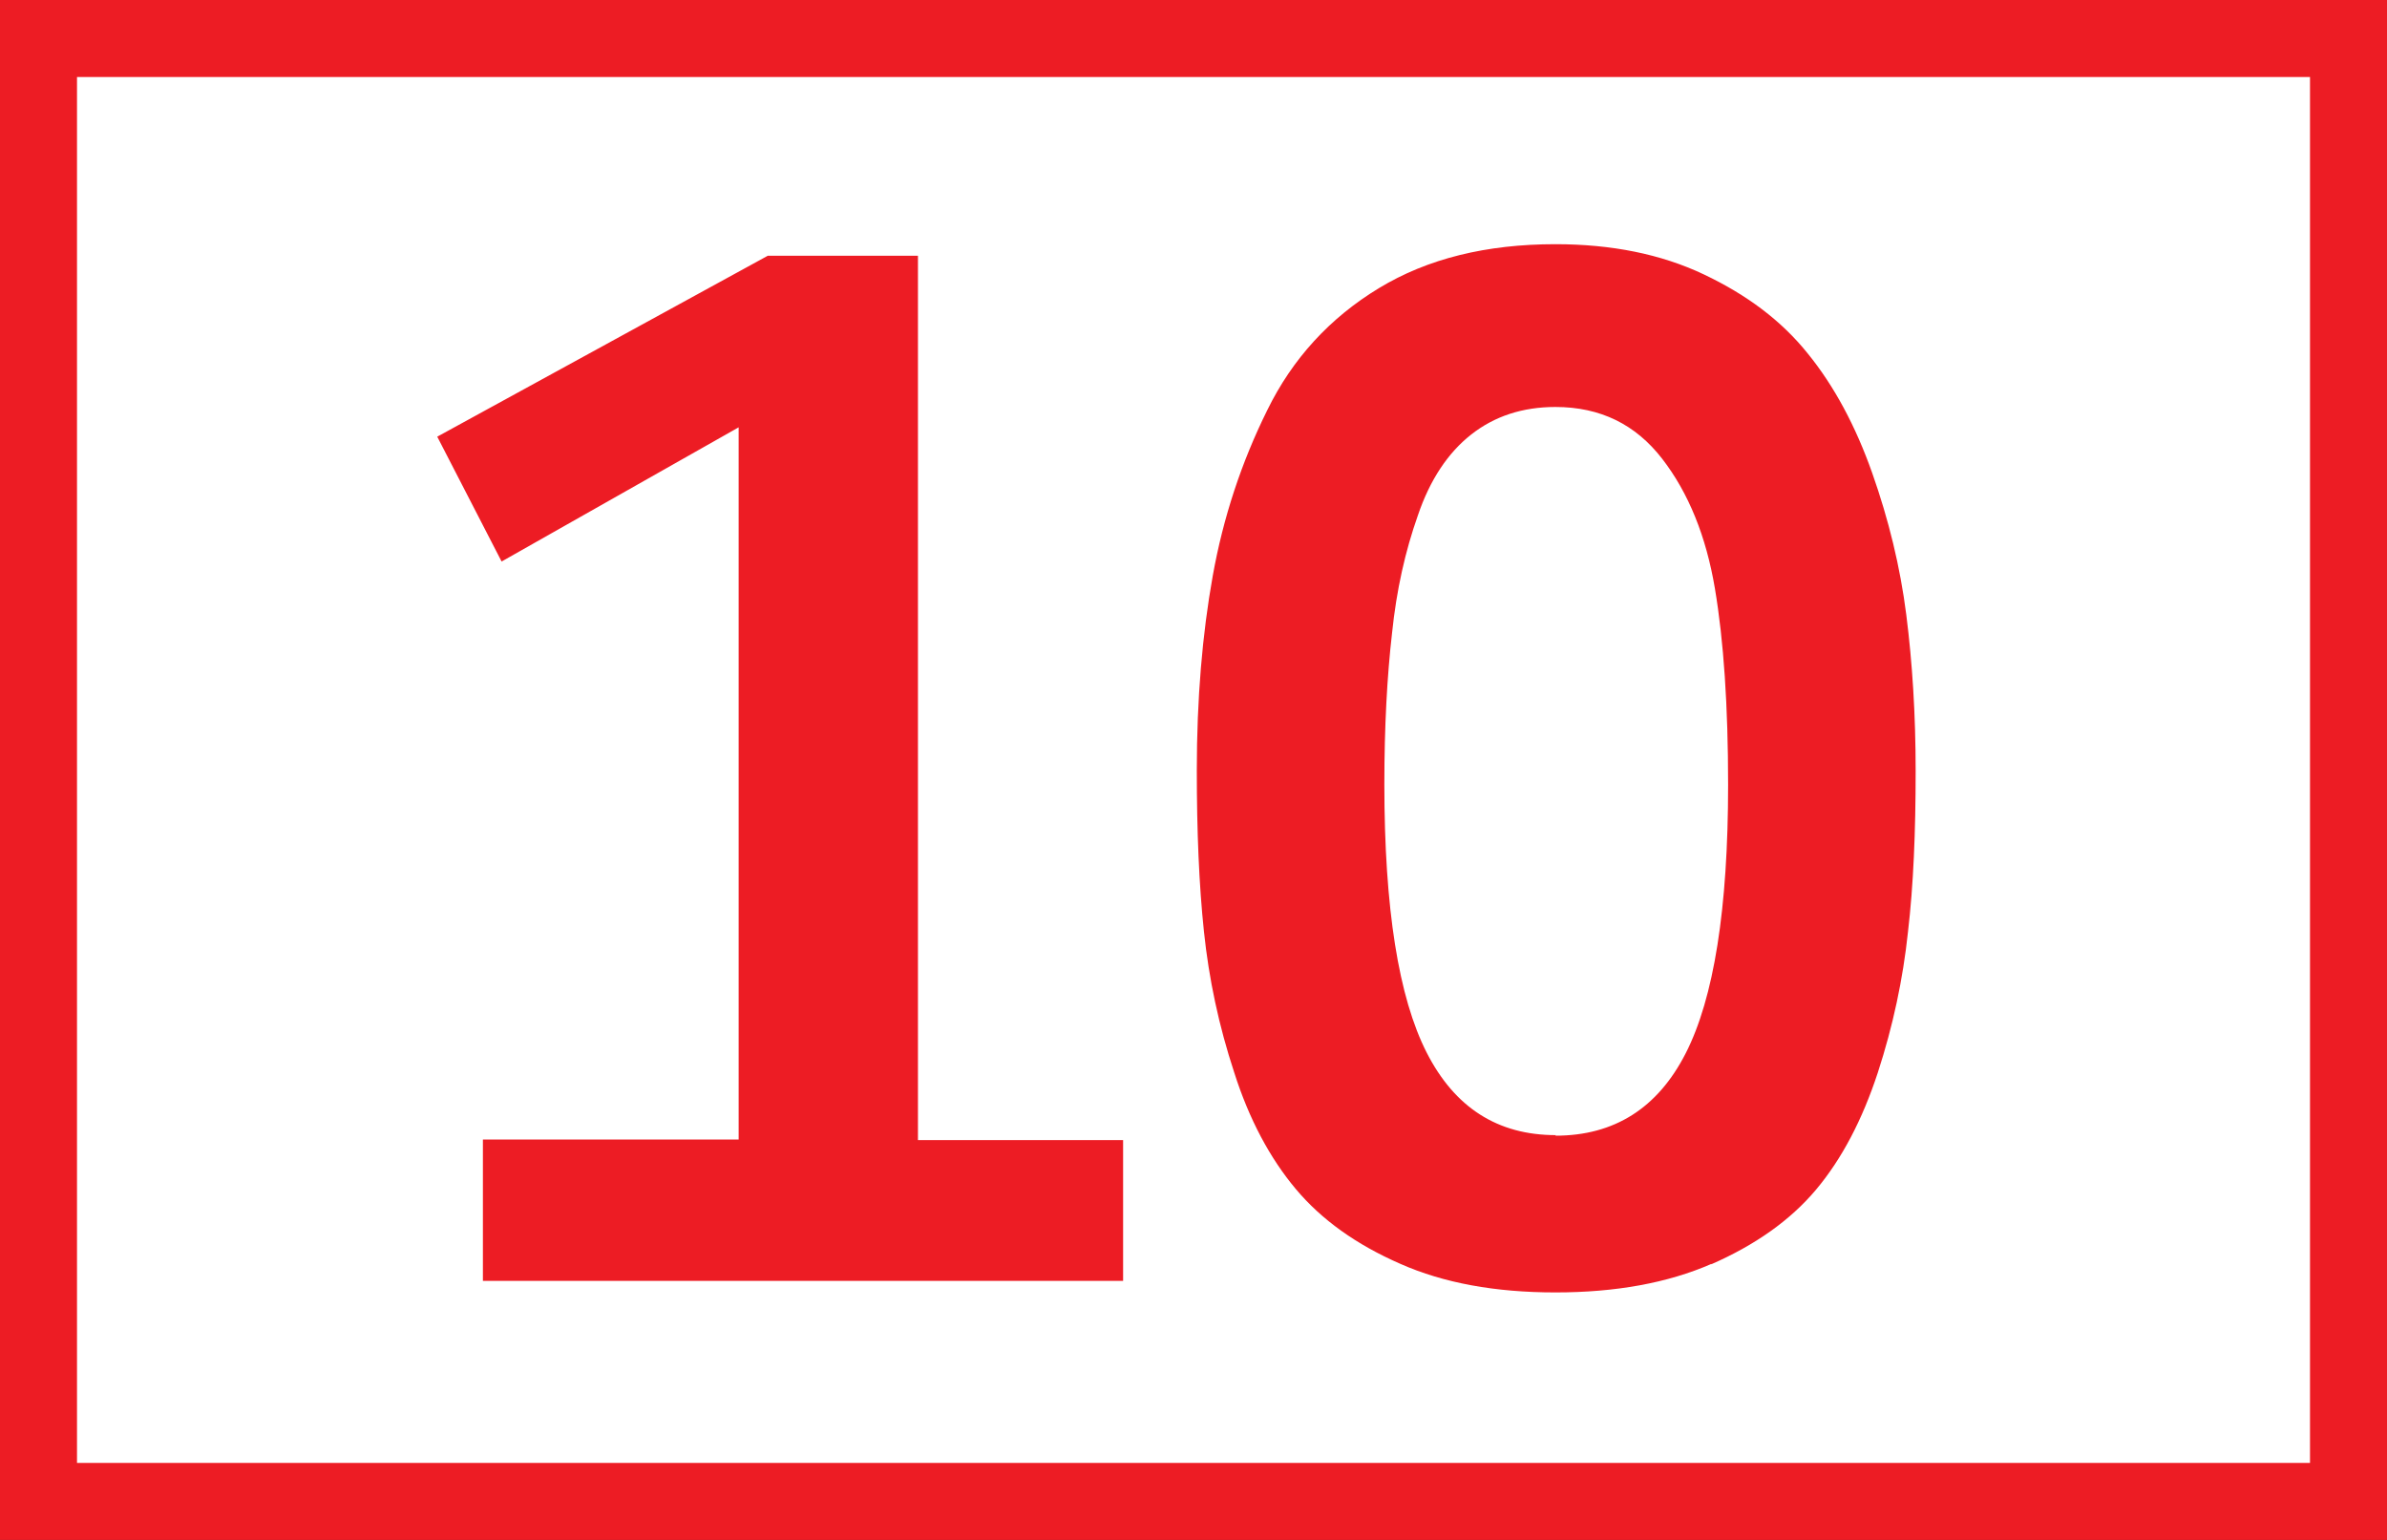 <?xml version="1.0" encoding="UTF-8"?><svg id="Calque_1" xmlns="http://www.w3.org/2000/svg" viewBox="0 0 43.4 28"><rect x="0" y="0" width="43.4" height="28" fill="#333333" stroke="none"/><defs><style>.cls-1{fill:#ed1c24;}.cls-2{fill:#fff;stroke:#ed1c24;stroke-miterlimit:10;stroke-width:1.4px;}</style></defs><path class="cls-2" d="M.7,.7H42.7V27.3H.7V.7Z"/><path class="cls-1" d="M8.78,23.28v-2.56h4.65V7.77l-4.31,2.44-1.17-2.27,6.01-3.29h2.73V20.73h3.73v2.56H8.78Zm22.34-.3c-.8,.35-1.75,.52-2.84,.52s-2.03-.17-2.82-.52c-.8-.35-1.43-.8-1.9-1.36-.47-.56-.85-1.27-1.12-2.12-.28-.85-.46-1.7-.55-2.56-.09-.85-.13-1.83-.13-2.93,0-1.3,.1-2.48,.29-3.54,.19-1.06,.52-2.06,.99-3.01,.46-.94,1.14-1.68,2.03-2.22,.89-.54,1.96-.8,3.21-.8,1.02,0,1.92,.18,2.7,.55s1.41,.84,1.89,1.44c.48,.59,.87,1.32,1.17,2.17,.3,.85,.51,1.71,.62,2.58s.17,1.81,.17,2.84c0,1.1-.04,2.08-.14,2.93-.09,.85-.27,1.7-.55,2.56-.28,.85-.65,1.56-1.12,2.12-.47,.56-1.11,1.01-1.91,1.36Zm-2.84-2.33c1.07,0,1.86-.5,2.37-1.5,.51-1,.77-2.62,.77-4.88,0-1.43-.08-2.62-.24-3.57-.16-.95-.48-1.74-.96-2.36s-1.12-.94-1.94-.94c-.6,0-1.11,.17-1.53,.5-.42,.33-.75,.82-.97,1.47-.23,.65-.39,1.36-.47,2.14-.09,.78-.14,1.7-.14,2.75,0,2.26,.26,3.88,.77,4.88,.51,1,1.29,1.5,2.35,1.5Z"/></svg>